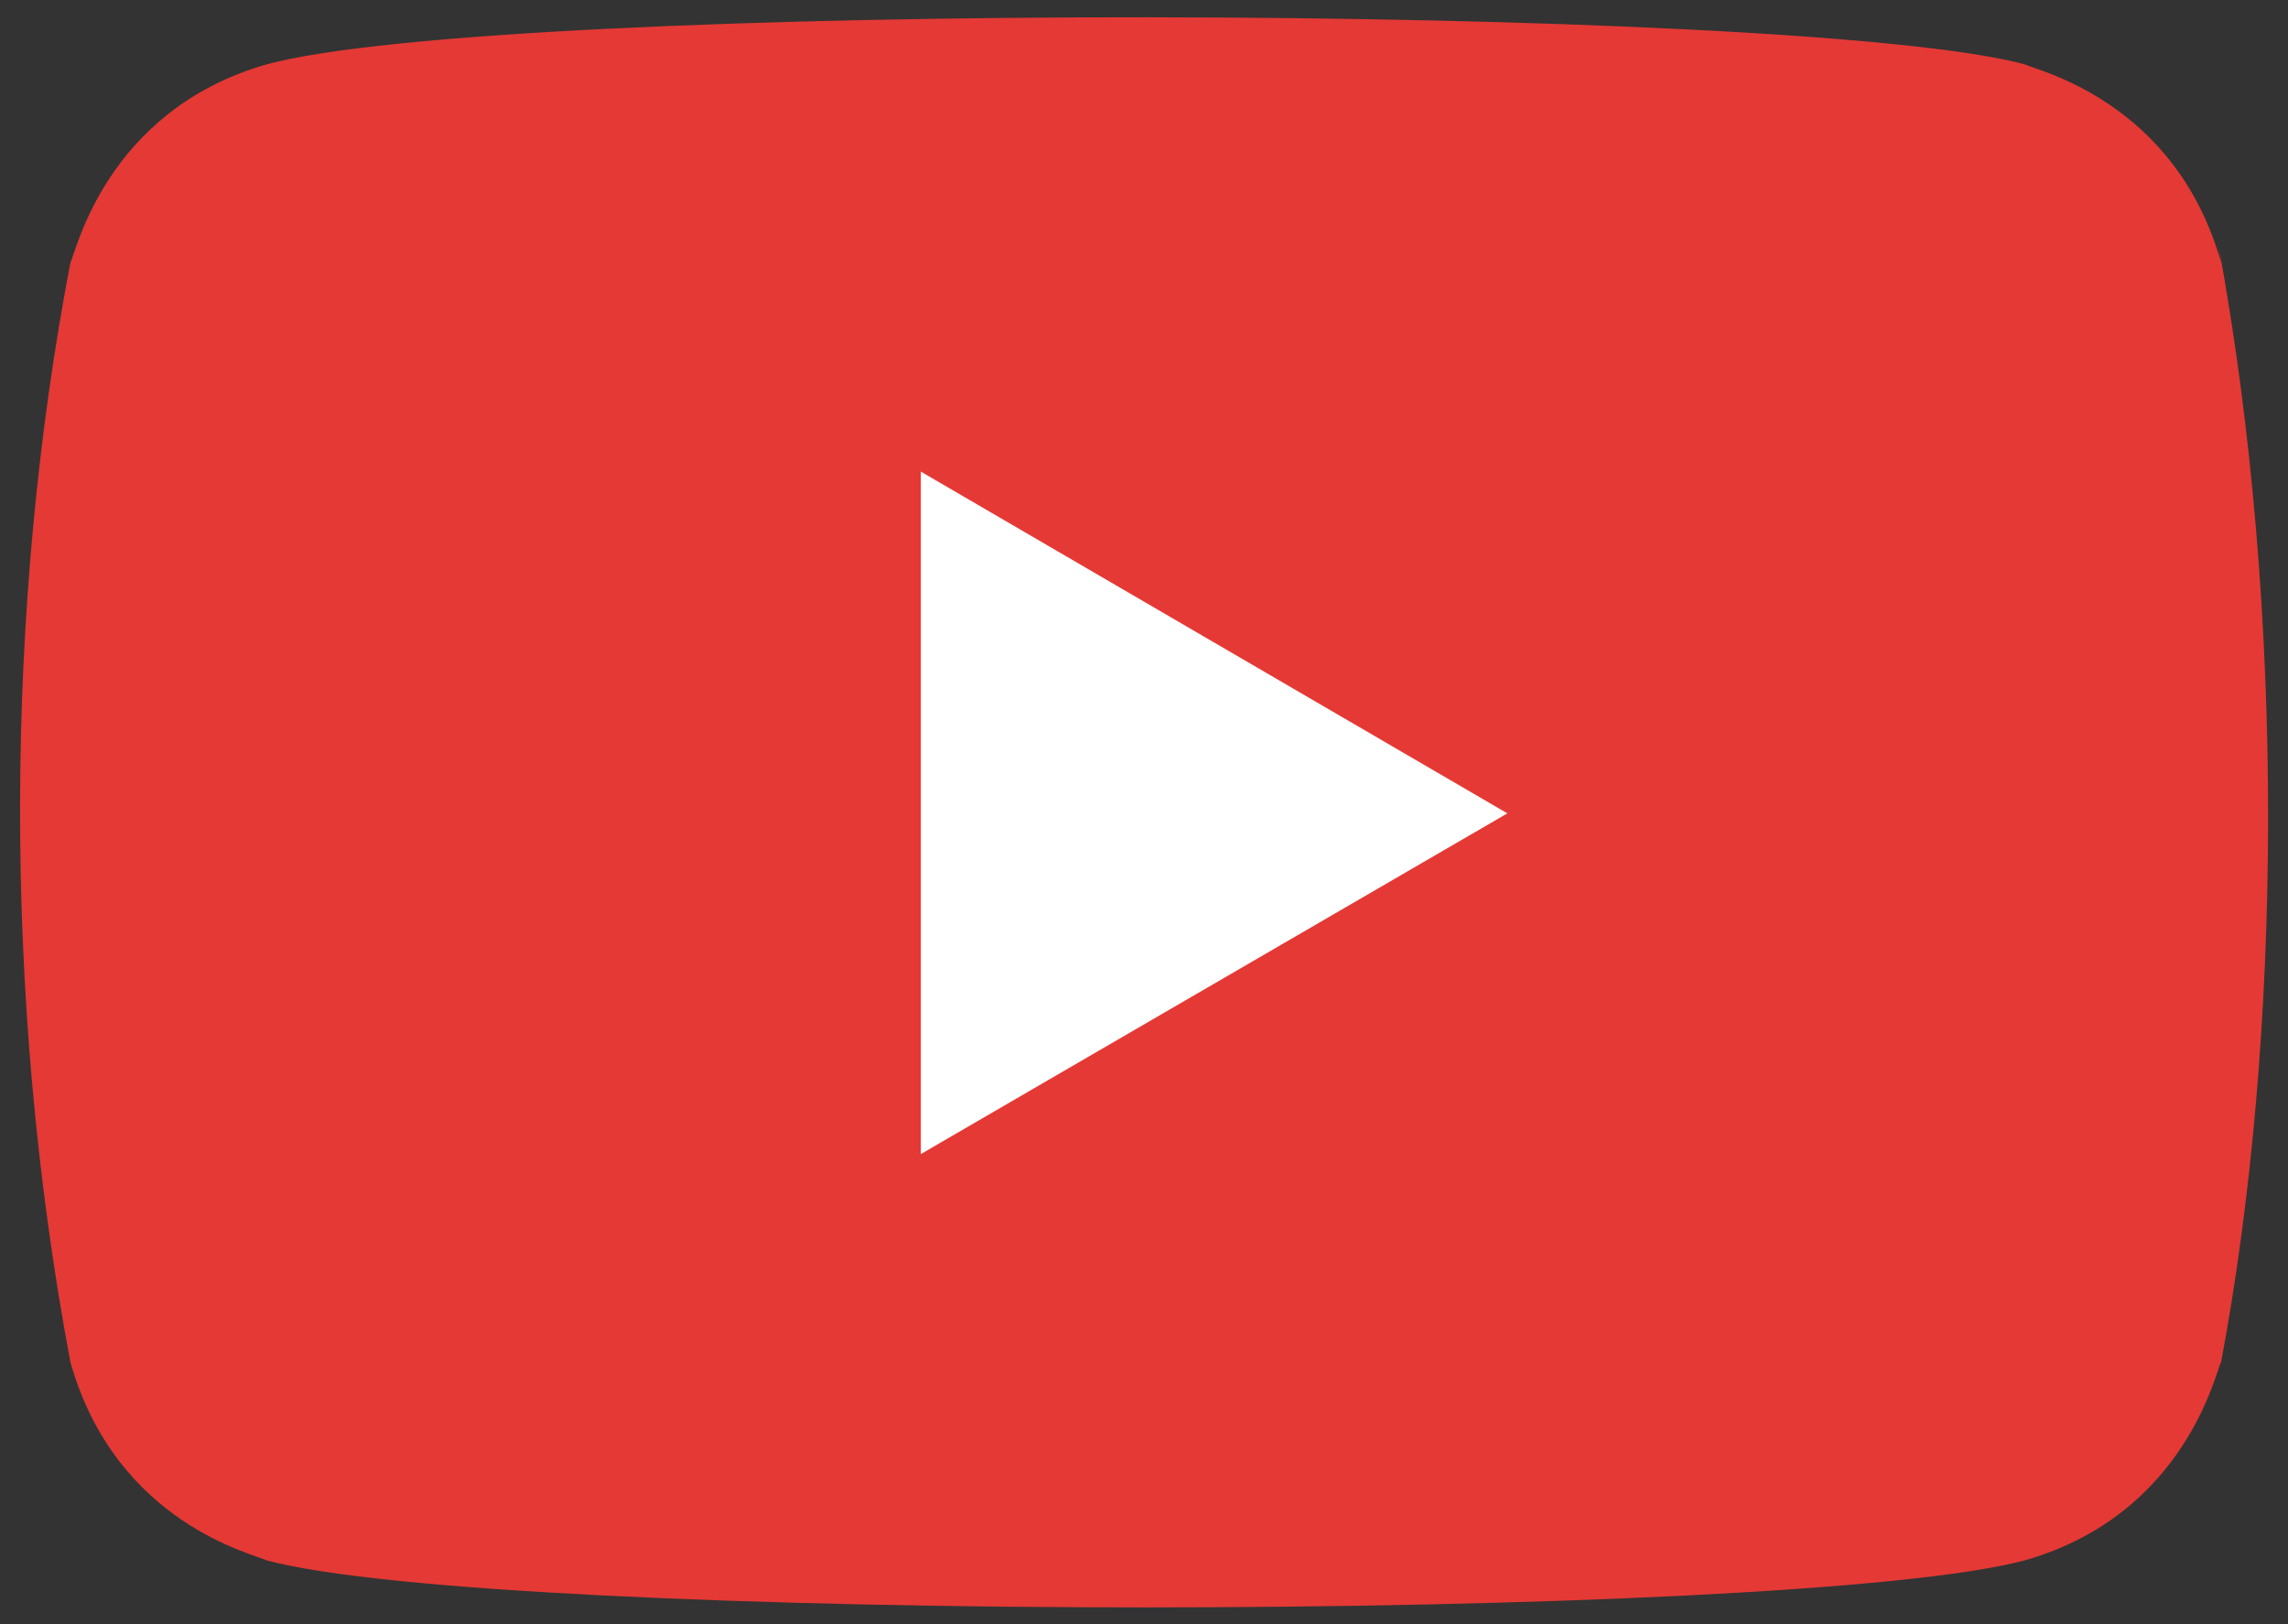 <?xml version="1.0" encoding="utf-8"?>
<!-- Generator: Adobe Illustrator 24.0.1, SVG Export Plug-In . SVG Version: 6.00 Build 0)  -->
<svg version="1.1" id="Layer_1" xmlns="http://www.w3.org/2000/svg" xmlns:xlink="http://www.w3.org/1999/xlink" x="0px" y="0px"
	 viewBox="0 0 1014 720" style="enable-background:new 0 0 1014 720;" xml:space="preserve">
<rect x="0" y="0" width="1014" height="720" fill="#333333" stroke="none"/>
<style type="text/css">
	.st0{fill:#E53935;}
	.st1{fill:#FFFFFF;}
</style>
<path class="st0" d="M31.19,603.82c20.33,72.1,82.51,85.29,86.66,87.82c102.34,27.88,675.96,27.96,779.84,0
	c71.14-20.58,84.21-83.67,86.66-87.82c27.09-144.11,28.87-331.99-1.24-495.51l1.24,8.13c-20.33-72.1-82.51-85.29-86.66-87.82
	c-100.97-27.42-676.09-28.46-779.84,0c-71.14,20.62-84.21,83.67-86.66,87.82C2.19,267.9,0.74,441.67,31.19,603.82z"/>
<polygon class="st1" points="408.1,511.61 408.1,209.07 668.03,360.57 "/>
</svg>
